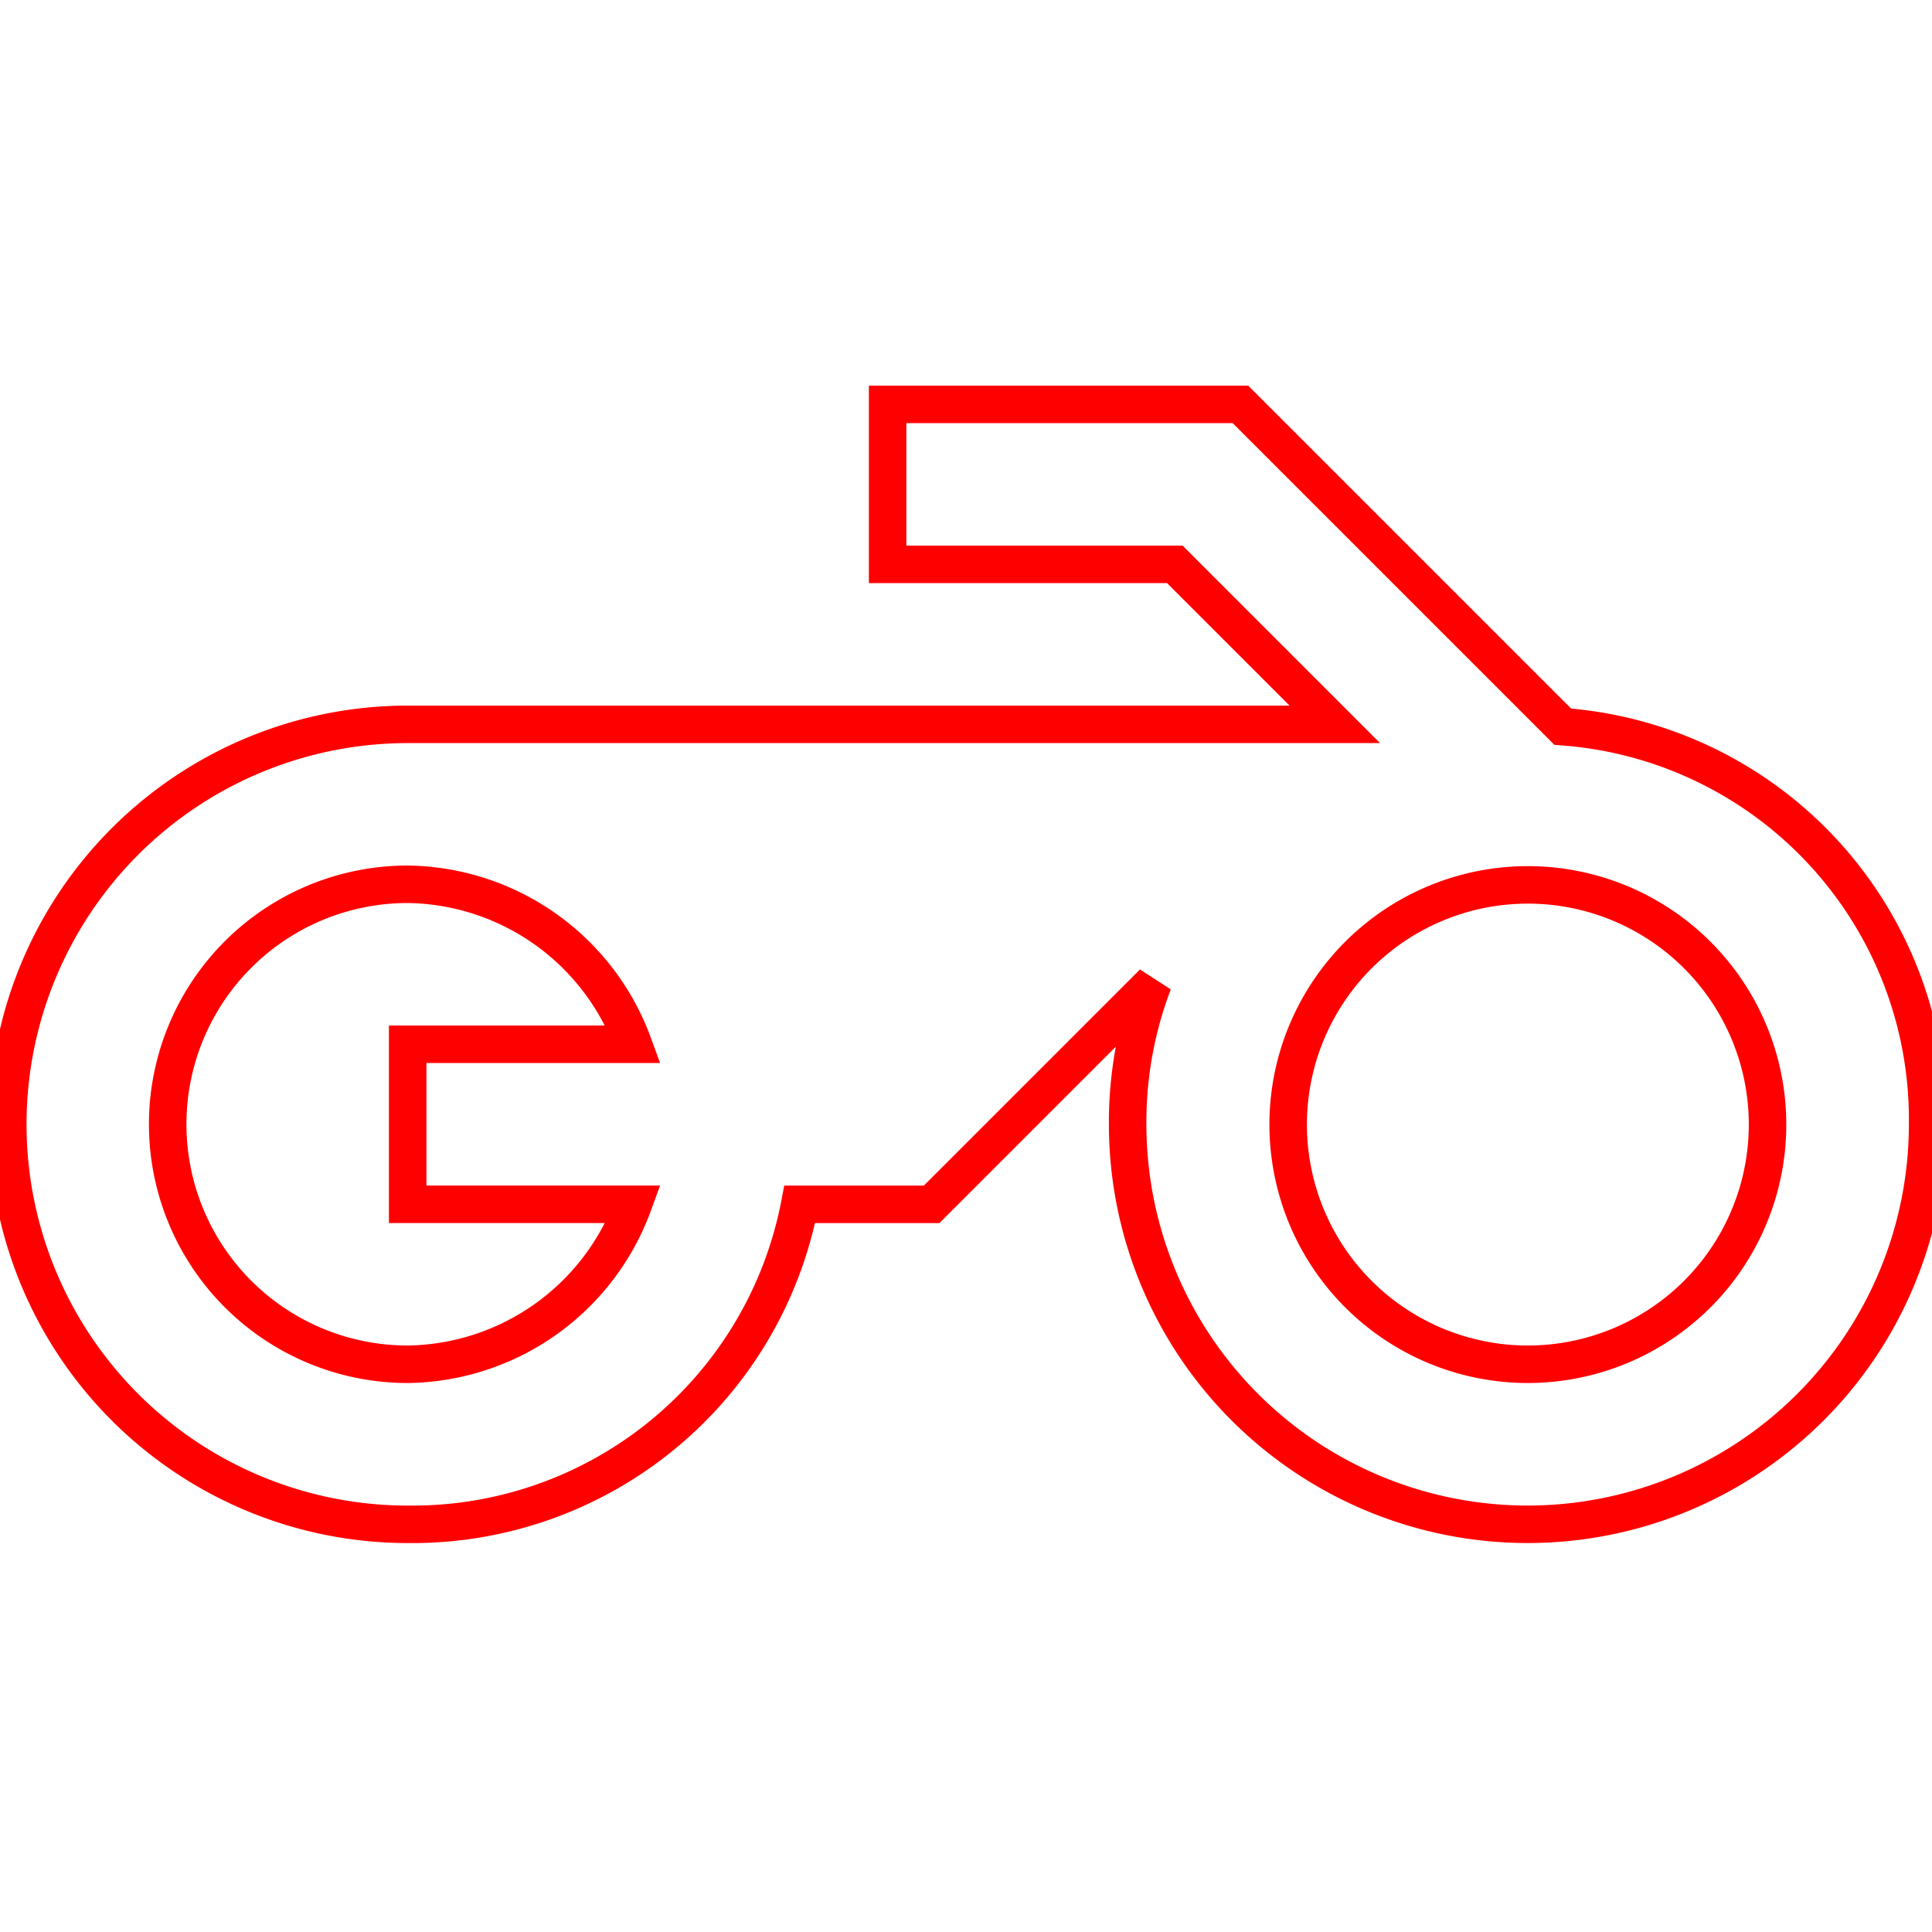 <svg xmlns="http://www.w3.org/2000/svg" xmlns:xlink="http://www.w3.org/1999/xlink" width="64" height="64" viewBox="0 0 64 64">
  <defs>
    <clipPath id="clip-path">
      <rect id="Rectángulo_570" data-name="Rectángulo 570" width="64" height="64" transform="translate(856 1514.113)" fill="#fff" stroke="#707070" stroke-width="1"/>
    </clipPath>
  </defs>
  <g id="Enmascarar_grupo_16" data-name="Enmascarar grupo 16" transform="translate(-856 -1514.113)" clip-path="url(#clip-path)">
    <path id="Icon_material-motorcycle" data-name="Icon material-motorcycle" d="M51.516,19.992,40.837,9.314H29.151v5.3h9.513l5.3,5.3H13.255a13.249,13.249,0,1,0,0,26.5,13.066,13.066,0,0,0,12.984-10.6h4.37l7.341-7.341a12.939,12.939,0,0,0-.848,4.69,13.249,13.249,0,0,0,26.5,0A13.043,13.043,0,0,0,51.516,19.992ZM20.725,35.812a8.065,8.065,0,0,1-7.473,5.3,7.949,7.949,0,1,1,0-15.9,8.065,8.065,0,0,1,7.473,5.3H13.252v5.3Zm29.623,5.3a7.94,7.94,0,1,1,5.626-2.326,7.949,7.949,0,0,1-5.626,2.326Z" transform="translate(856.253 1518.194)" fill="none" stroke="red" stroke-width="1.242"/>
  </g>
</svg>
